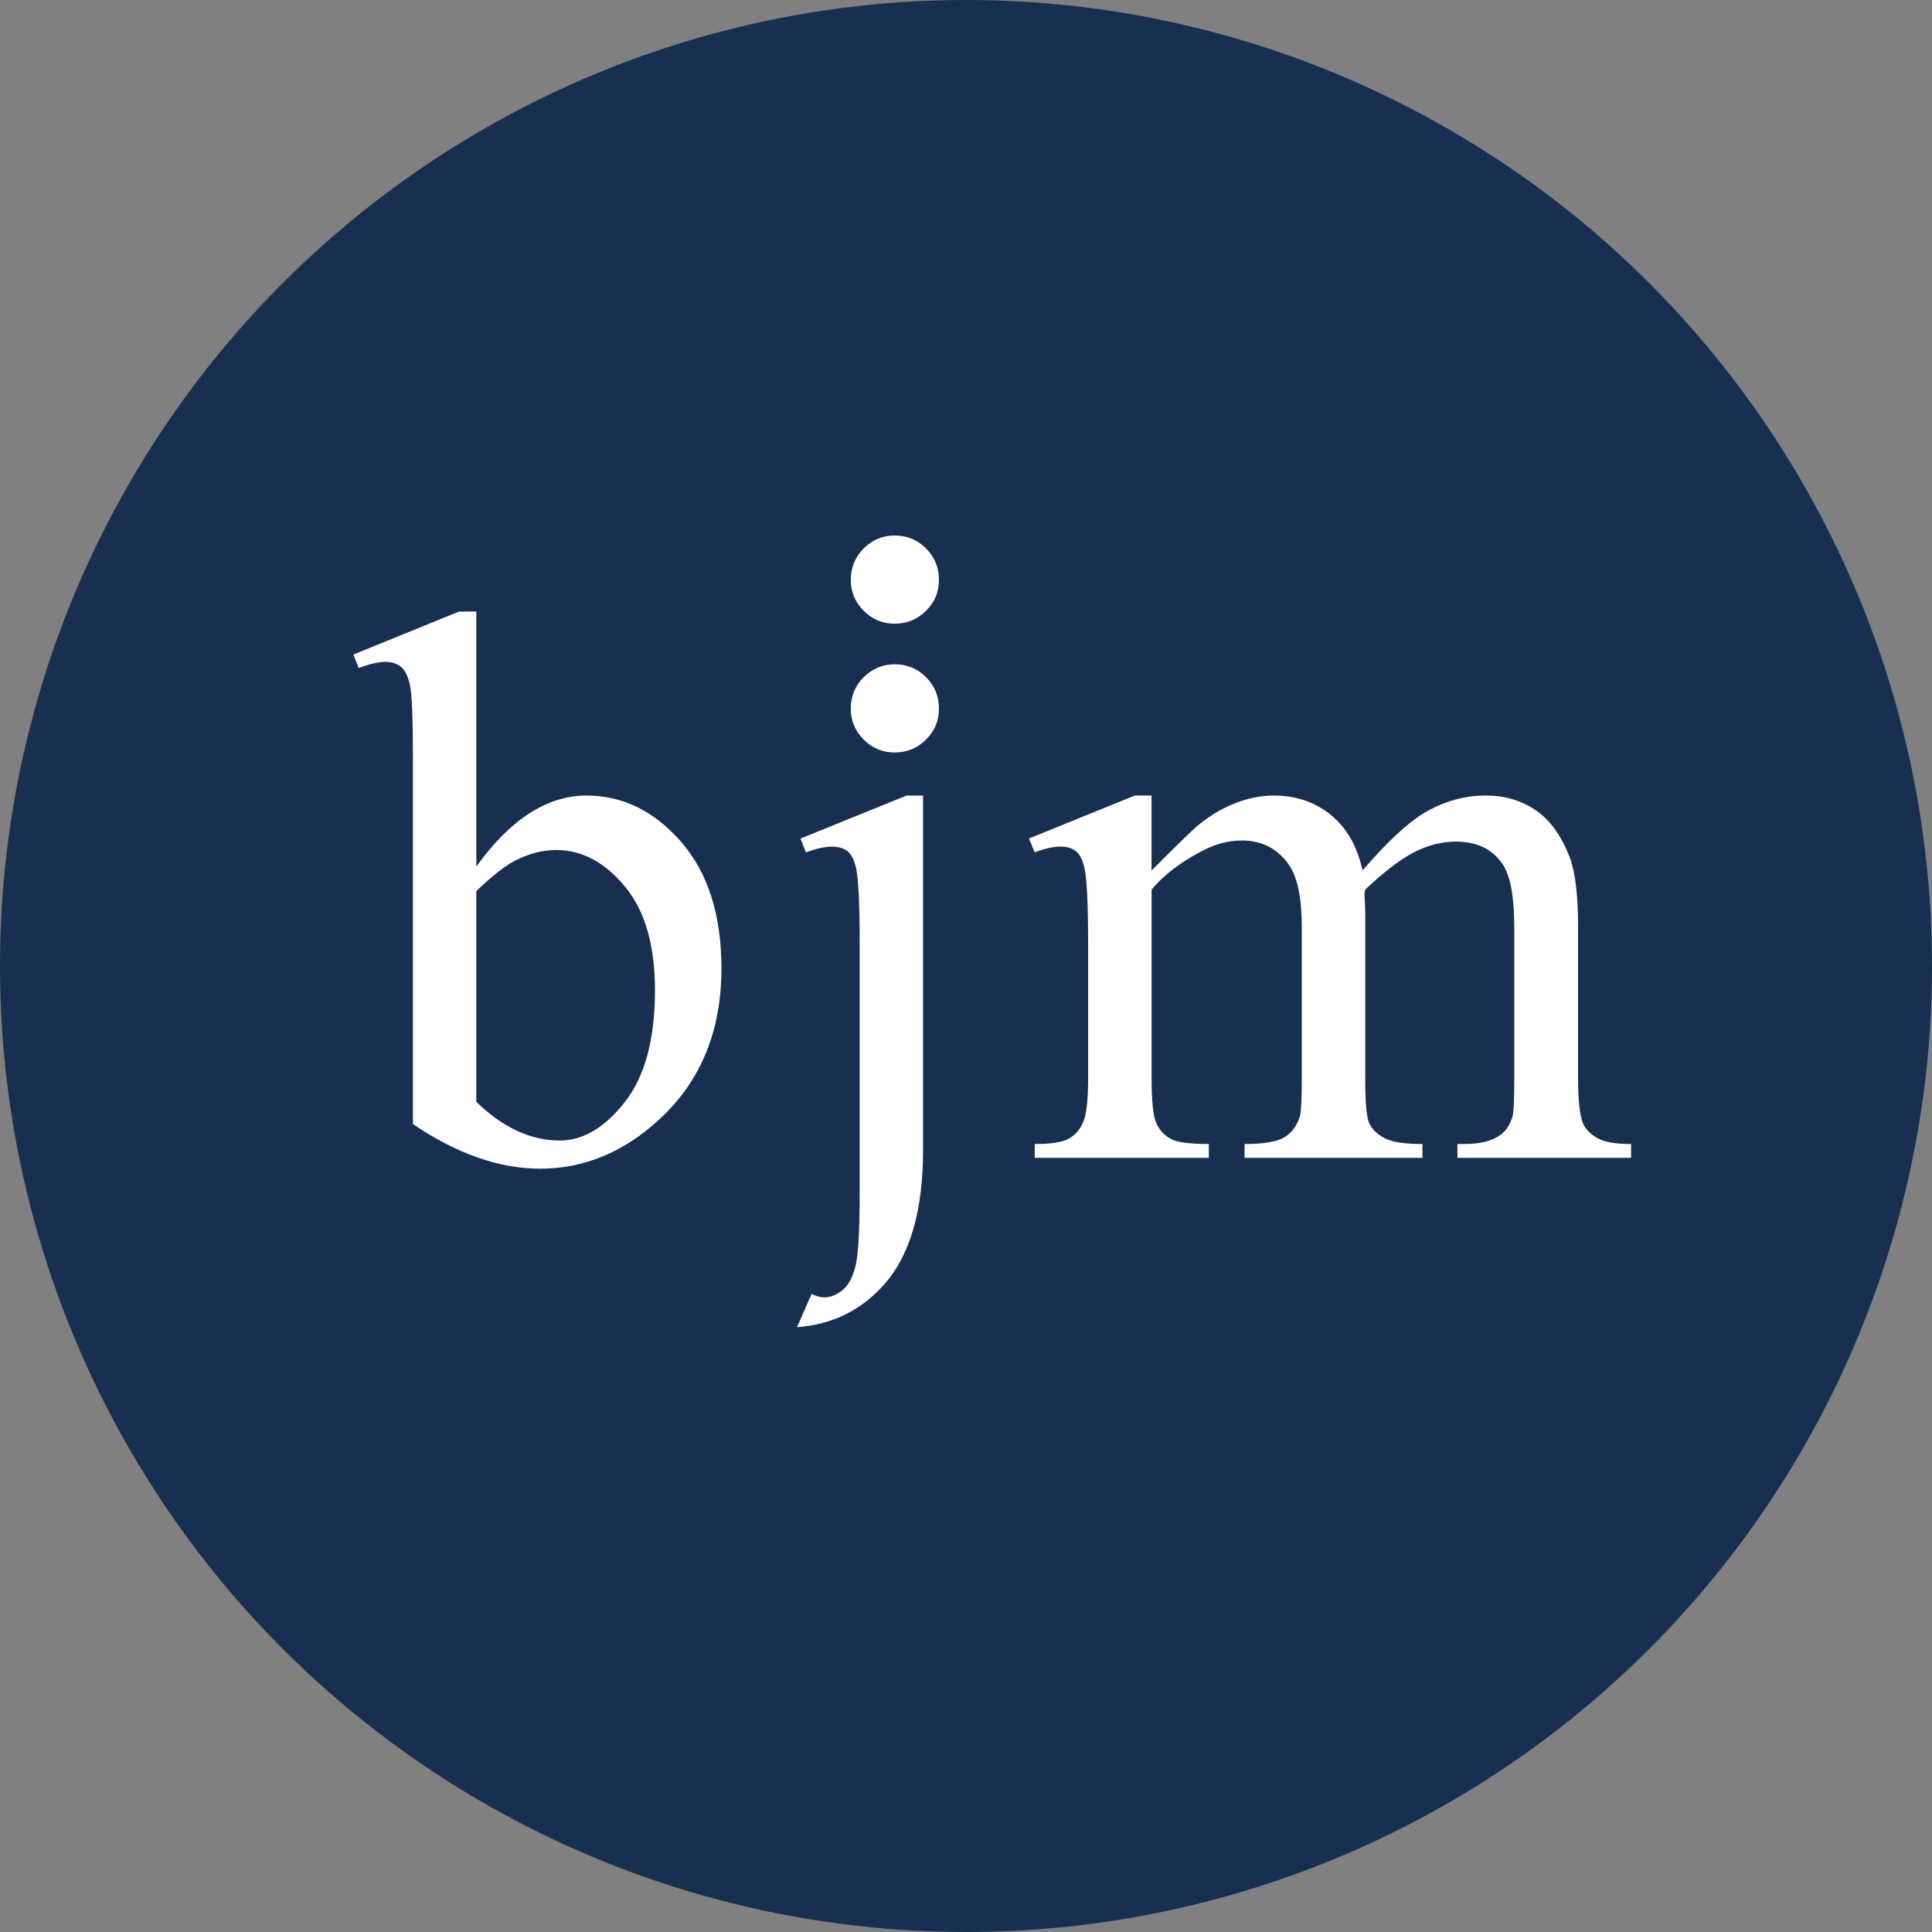 <?xml version="1.0" encoding="UTF-8"?>
<svg xmlns="http://www.w3.org/2000/svg" id="Layer_2" data-name="Layer 2" viewBox="0 0 383 383">
  <rect x="0" y="0" width="383" height="383" fill="#808080" stroke="none"/>
  <defs>
    <style>
      .cls-1 {
        fill: #182f51;
      }

      .cls-1, .cls-2 {
        stroke-width: 0px;
      }

      .cls-2 {
        fill: #fff;
      }
    </style>
  </defs>
  <g id="Layer_1-2" data-name="Layer 1">
    <circle class="cls-1" cx="191.5" cy="191.5" r="191.5"></circle>
    <g>
      <path class="cls-2" d="M94.42,171.8c6.75-9.39,14.04-14.09,21.86-14.09,7.16,0,13.41,3.06,18.74,9.18,5.33,6.12,8,14.49,8,25.1,0,12.39-4.11,22.37-12.34,29.94-7.06,6.5-14.93,9.75-23.61,9.75-4.06,0-8.19-.74-12.38-2.21s-8.47-3.68-12.83-6.63v-72.29c0-7.92-.19-12.8-.57-14.62s-.98-3.07-1.79-3.73c-.81-.66-1.83-.99-3.05-.99-1.42,0-3.2.41-5.33,1.22l-1.07-2.67,20.95-8.53h3.43v50.58ZM94.42,176.67v41.74c2.59,2.54,5.27,4.46,8.04,5.75,2.77,1.29,5.6,1.94,8.49,1.94,4.62,0,8.92-2.54,12.91-7.62,3.99-5.08,5.98-12.47,5.98-22.17,0-8.94-1.99-15.81-5.98-20.6-3.99-4.8-8.52-7.2-13.6-7.2-2.69,0-5.38.69-8.07,2.06-2.03,1.02-4.62,3.05-7.77,6.09Z"></path>
      <path class="cls-2" d="M177.36,131.69c2.44,0,4.52.85,6.22,2.56s2.56,3.78,2.56,6.22-.85,4.43-2.56,6.14-3.78,2.56-6.22,2.56-4.43-.85-6.14-2.56-2.56-3.75-2.56-6.14.85-4.52,2.56-6.22,3.75-2.56,6.14-2.56ZM177.36,106.16c2.44,0,4.52.85,6.22,2.56s2.56,3.78,2.56,6.22-.85,4.43-2.56,6.14-3.78,2.56-6.22,2.56-4.43-.85-6.14-2.56-2.56-3.75-2.56-6.14.85-4.52,2.56-6.22,3.75-2.56,6.14-2.56ZM179.71,157.71l-21.02,8.53,1.07,2.74c2.03-.76,3.76-1.14,5.18-1.14,1.32,0,2.36.31,3.12.95.76.63,1.32,1.79,1.68,3.46.45,2.19.68,7.12.68,14.78v49.67c0,7.36-.28,12.15-.84,14.35-.56,2.21-1.42,3.79-2.59,4.73-1.17.94-2.36,1.41-3.58,1.41-.76,0-1.6-.23-2.52-.69l-2.89,6.6c7.02-.52,12.81-3.38,17.37-8.58,5.08-5.79,7.62-14.65,7.62-26.58v-70.23h-3.28Z"></path>
      <path class="cls-2" d="M228.29,172.56c5.08-5.08,8.07-8,8.99-8.76,2.29-1.93,4.75-3.43,7.39-4.49,2.64-1.07,5.26-1.6,7.85-1.6,4.37,0,8.12,1.27,11.27,3.81,3.15,2.54,5.26,6.22,6.32,11.04,5.23-6.09,9.65-10.09,13.25-12,3.61-1.9,7.31-2.86,11.12-2.86s7,.95,9.86,2.86c2.87,1.9,5.14,5.02,6.82,9.33,1.12,2.95,1.68,7.57,1.68,13.86v30.01c0,4.37.33,7.36.99,8.99.51,1.12,1.45,2.07,2.82,2.86,1.37.79,3.61,1.18,6.7,1.18v2.74h-34.43v-2.74h1.45c3,0,5.33-.58,7.01-1.75,1.17-.81,2.01-2.11,2.51-3.88.2-.86.3-3.33.3-7.39v-30.01c0-5.69-.69-9.7-2.06-12.04-1.98-3.25-5.15-4.88-9.52-4.88-2.69,0-5.4.67-8.11,2.02-2.72,1.35-6.01,3.85-9.86,7.5l-.15.84.15,3.28v33.29c0,4.77.27,7.74.8,8.91.53,1.17,1.54,2.15,3.01,2.93,1.47.79,3.99,1.18,7.54,1.18v2.74h-35.27v-2.74c3.86,0,6.51-.46,7.96-1.37s2.45-2.29,3.01-4.11c.25-.86.38-3.38.38-7.54v-30.01c0-5.69-.84-9.77-2.51-12.26-2.24-3.25-5.36-4.88-9.37-4.88-2.74,0-5.46.74-8.15,2.21-4.22,2.24-7.46,4.75-9.75,7.54v37.4c0,4.57.32,7.54.95,8.91.63,1.37,1.57,2.4,2.82,3.08,1.24.69,3.77,1.03,7.58,1.03v2.74h-34.51v-2.74c3.2,0,5.43-.34,6.7-1.03,1.27-.69,2.23-1.78,2.89-3.28.66-1.5.99-4.4.99-8.72v-26.66c0-7.67-.23-12.62-.69-14.85-.36-1.68-.91-2.83-1.68-3.47-.76-.63-1.8-.95-3.12-.95-1.42,0-3.12.38-5.1,1.14l-1.14-2.74,21.02-8.53h3.28v14.85Z"></path>
    </g>
  </g>
</svg>
